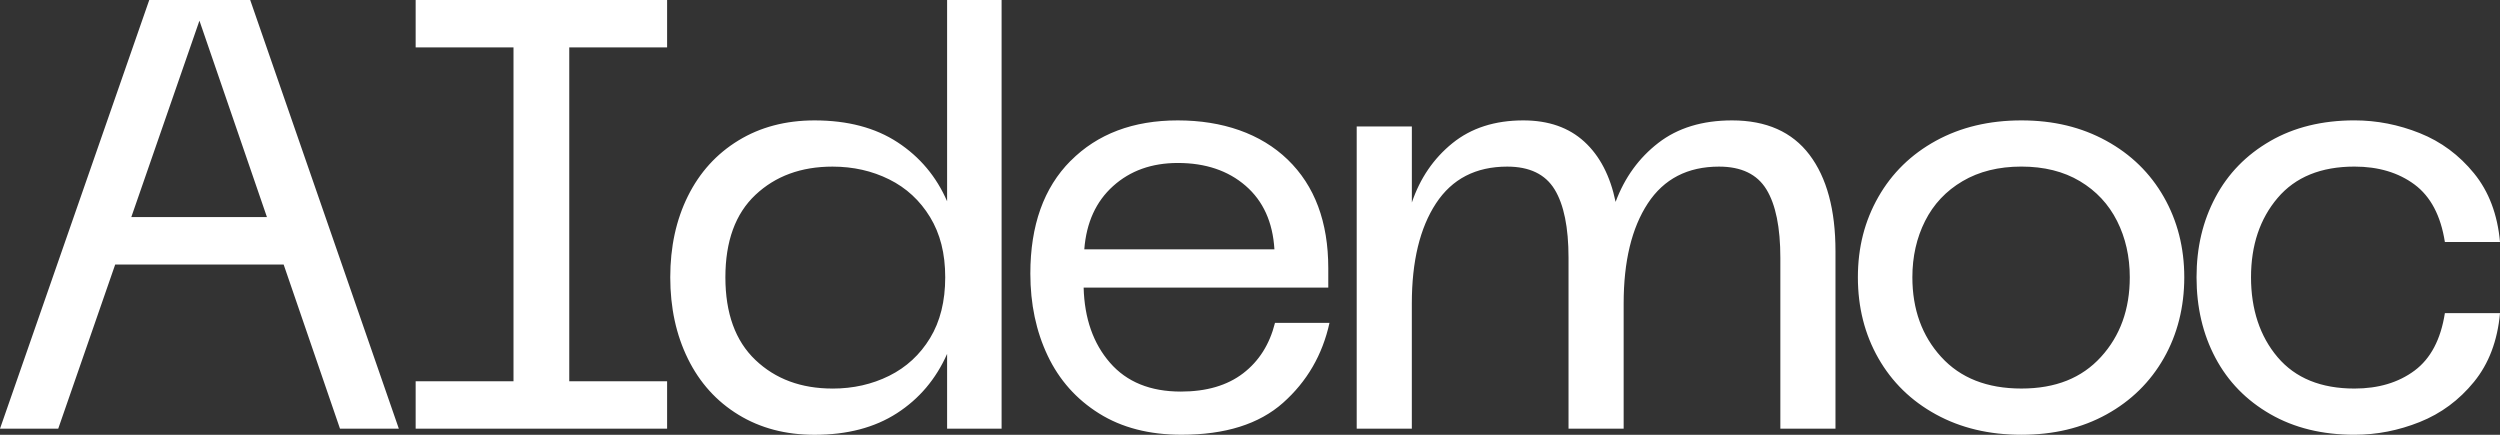 <?xml version="1.0" encoding="UTF-8"?><svg id="b" xmlns="http://www.w3.org/2000/svg" viewBox="0 0 1380 240"><rect x="0" y="0" width="1380" height="240" fill="#333333" stroke="none"/><g id="c"><path d="M82.39,0h55.72l82.05,236.64h-32.48l-31.11-90.63H63.59l-31.45,90.63H0L82.39,0ZM147.35,119.83L110.09,11.41l-37.61,108.41h74.88ZM368.24,0v26.18h-54.01v184.27h54.01v26.18h-138.8v-26.18h54.01V26.18h-54.01V0h138.8ZM379.72,198.04c6.5,13.2,15.79,23.5,27.87,30.88h0c12.07,7.4,26.1,11.09,42.05,11.09,18,0,33.16-3.97,45.47-11.92,12.31-7.94,21.53-18.85,27.69-32.73v41.28h30.08V0h-30.08v111.1c-5.93-13.64-15.04-24.5-27.35-32.56-12.31-8.06-27.58-12.08-45.81-12.08-15.95,0-29.97,3.7-42.05,11.08-12.09,7.39-21.37,17.62-27.87,30.71-6.5,13.09-9.74,28.03-9.74,44.81s3.24,31.77,9.74,44.97ZM459.55,214.48c-17.32,0-31.51-5.25-42.56-15.77-11.06-10.52-16.58-25.74-16.58-45.65s5.52-35.07,16.58-45.48c11.05-10.4,25.24-15.61,42.56-15.61,11.4,0,21.82,2.35,31.28,7.05,9.45,4.69,16.97,11.64,22.56,20.81,5.58,9.18,8.37,20.03,8.37,33.23s-2.79,24.4-8.37,33.57c-5.59,9.18-13.11,16.11-22.56,20.81-9.46,4.7-19.89,7.05-31.28,7.05ZM591,88.78c14.81-14.88,34.53-22.32,59.14-22.32s45.75,7.22,60.68,21.65c14.92,14.43,22.39,34.4,22.39,59.91v10.74h-135.04c.45,17.01,5.3,30.83,14.53,41.45,9.23,10.63,22.27,15.94,39.14,15.94,14.13,0,25.58-3.36,34.35-10.07,8.77-6.71,14.64-16,17.61-27.86h30.08c-3.88,17.68-12.43,32.39-25.64,44.14-13.22,11.75-31.91,17.62-56.07,17.62-17.78,0-32.94-3.91-45.47-11.75-12.53-7.83-22-18.46-28.38-31.89-6.38-13.43-9.57-28.53-9.57-45.31,0-26.63,7.41-47.38,22.22-62.26h0ZM703.48,137.62c-.91-14.99-6.21-26.68-15.9-35.07-9.69-8.39-22.17-12.59-37.43-12.59-14.36,0-26.27,4.25-35.72,12.76-9.46,8.51-14.76,20.14-15.9,34.91h104.96ZM779.34,69.81h-30.44v166.83h30.43v-69.15c0-23.27,4.45-41.67,13.33-55.21,8.89-13.54,22-20.31,39.32-20.31,12.31,0,21.03,4.2,26.16,12.59s7.69,20.98,7.69,37.76v94.32h30.43v-69.15c0-23.27,4.45-41.67,13.33-55.21,8.89-13.54,22-20.31,39.32-20.31,12.31,0,21.03,4.2,26.16,12.59,5.13,8.39,7.69,20.98,7.69,37.76v94.32h30.43v-98.01c0-22.83-4.79-40.55-14.35-53.2-9.58-12.64-23.82-18.97-42.74-18.97-16.41,0-29.98,4.14-40.69,12.42-10.72,8.28-18.59,19.13-23.59,32.56-2.97-14.32-8.72-25.4-17.27-33.23-8.55-7.83-19.77-11.75-33.67-11.75-15.73,0-28.77,4.2-39.14,12.59-10.37,8.39-17.84,19.3-22.39,32.73v-41.96ZM1036.83,108.75c7.52-13.2,18.13-23.55,31.8-31.05,13.68-7.49,29.4-11.24,47.18-11.24s33.16,3.75,46.83,11.24c13.68,7.5,24.28,17.85,31.8,31.05,7.51,13.2,11.28,27.98,11.28,44.31s-3.76,31.44-11.28,44.64c-7.52,13.2-18.07,23.56-31.63,31.05-13.56,7.5-29.23,11.24-47.01,11.24s-33.5-3.74-47.17-11.24c-13.68-7.49-24.28-17.85-31.8-31.05-7.52-13.2-11.28-28.08-11.28-44.64s3.76-31.1,11.28-44.31h0ZM1071.54,197.02c10.59,11.64,25.35,17.45,44.27,17.45s33.33-5.82,43.93-17.45c10.6-11.63,15.9-26.29,15.9-43.97,0-11.41-2.34-21.76-7.01-31.05-4.68-9.28-11.51-16.61-20.52-21.99-9-5.37-19.77-8.06-32.3-8.06s-23.37,2.69-32.48,8.06c-9.12,5.37-16.01,12.71-20.69,21.99-4.67,9.29-7.01,19.63-7.01,31.05,0,17.68,5.3,32.34,15.9,43.97h.01ZM1253.17,77.87c-13.22,7.61-23.31,17.96-30.26,31.05h0c-6.95,13.09-10.42,27.57-10.42,44.13s3.47,31.38,10.42,44.48c6.95,13.09,17.04,23.44,30.26,31.05,13.21,7.61,28.72,11.41,46.49,11.41,12.31,0,24.33-2.35,36.07-7.05,11.74-4.7,21.71-12.08,29.91-22.15,8.2-10.07,12.99-22.71,14.36-37.93h-30.43c-2.28,14.55-7.87,25.12-16.75,31.72-8.89,6.6-19.95,9.9-33.16,9.9-18.47,0-32.6-5.76-42.4-17.29-9.8-11.53-14.7-26.47-14.7-44.14s4.9-32.27,14.7-43.8c9.8-11.52,23.93-17.29,42.4-17.29,13.21,0,24.27,3.31,33.16,9.9,8.88,6.6,14.47,17.18,16.75,31.72h30.43c-1.37-15.21-6.15-27.86-14.36-37.93-8.2-10.07-18.17-17.45-29.91-22.15-11.74-4.7-23.76-7.05-36.07-7.05-17.77,0-33.28,3.81-46.49,11.41Z" style="fill:#fff; fill-rule:evenodd;"/></g></svg>